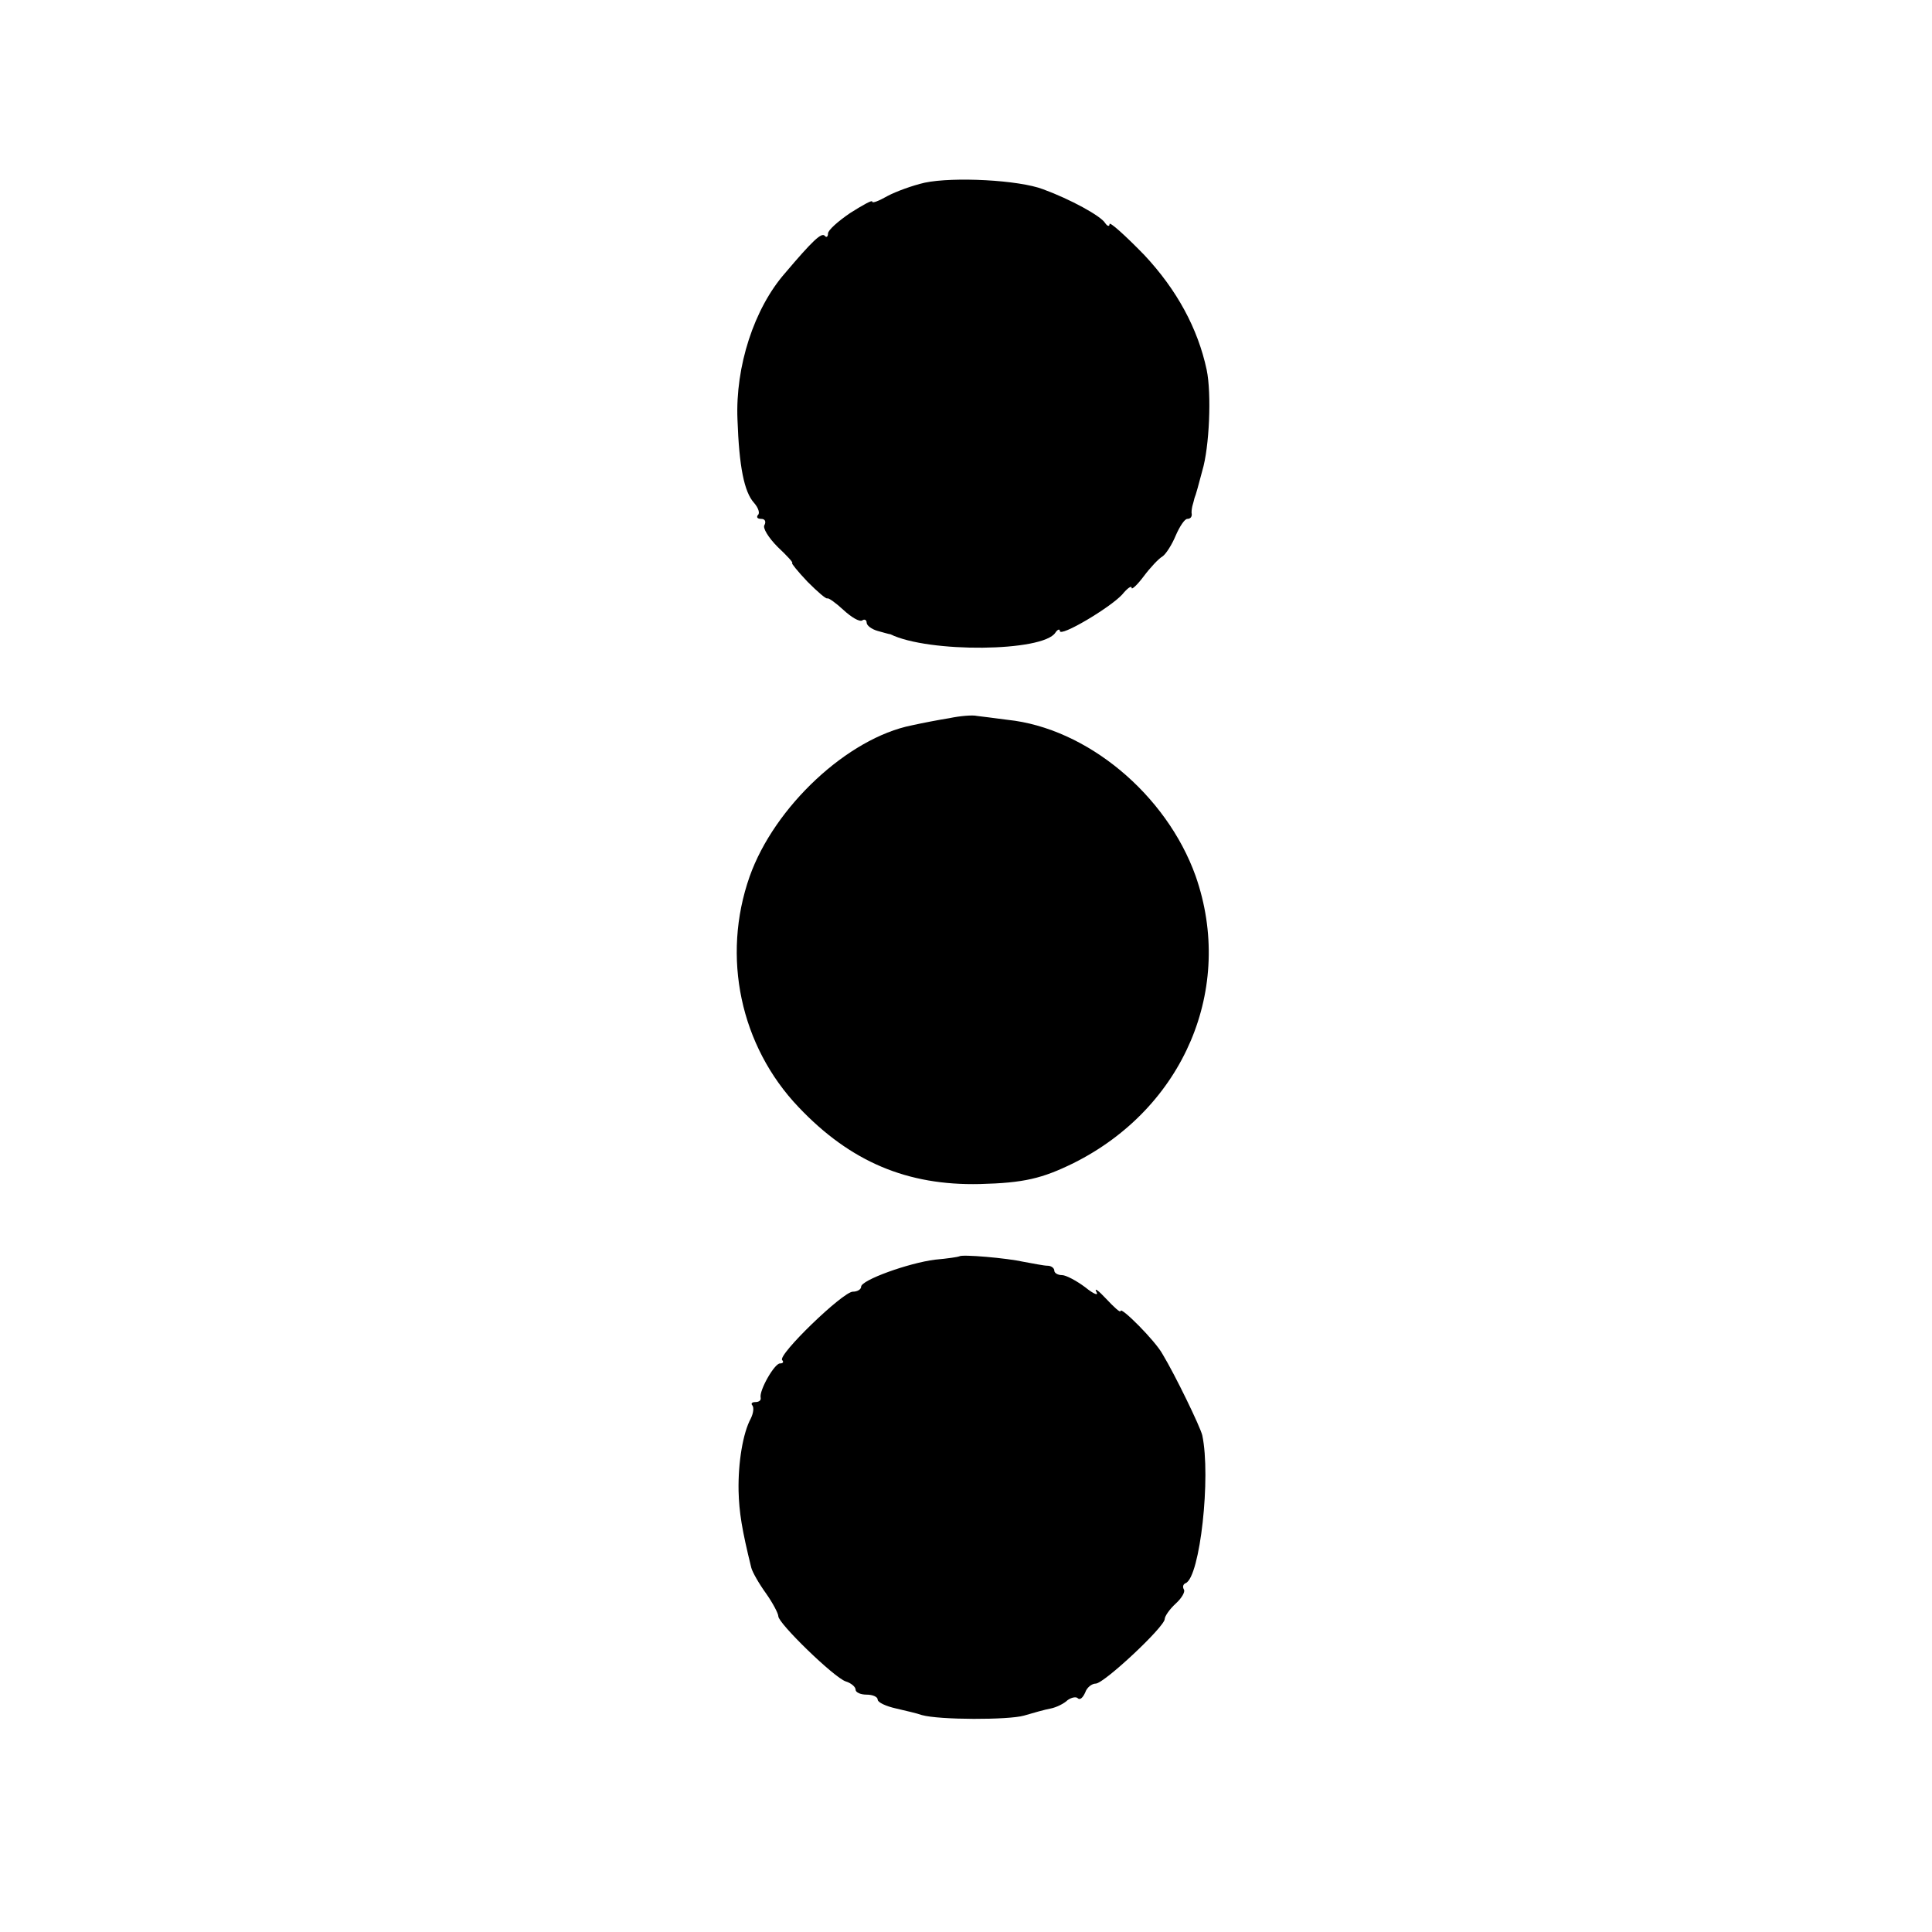 <?xml version="1.0" standalone="no"?>
<!DOCTYPE svg PUBLIC "-//W3C//DTD SVG 20010904//EN"
 "http://www.w3.org/TR/2001/REC-SVG-20010904/DTD/svg10.dtd">
<svg version="1.0" xmlns="http://www.w3.org/2000/svg"
 width="350pt" height="350pt" viewBox="0 0 350 350"
 preserveAspectRatio="xMidYMid meet">
<g transform="translate(0,350) scale(0.1,-0.1)"
fill="#000000" stroke="none">
<path d="M1675 3169 c-22 -5 -52 -16 -67 -24 -16 -9 -28 -14 -28 -10 0 3 -18
-7 -40 -21 -22 -15 -40 -31 -40 -37 0 -6 -3 -8 -6 -4 -6 6 -22 -9 -72 -68 -56
-64 -90 -169 -86 -265 3 -85 12 -131 30 -151 8 -9 11 -19 7 -22 -3 -4 -1 -7 6
-7 7 0 9 -5 6 -11 -4 -5 7 -23 24 -40 17 -16 29 -29 26 -29 -2 0 10 -15 28
-34 18 -18 34 -32 36 -30 2 1 15 -8 29 -21 14 -13 29 -22 34 -19 4 3 8 1 8 -4
0 -5 9 -12 20 -15 11 -3 21 -6 23 -6 69 -34 277 -32 299 3 4 6 8 7 8 3 0 -12
91 42 113 66 9 11 17 17 17 12 0 -4 10 5 22 21 12 16 27 32 34 36 6 4 17 21
24 38 7 16 16 30 21 30 5 0 8 3 8 8 -1 4 0 10 1 15 1 4 3 10 4 15 2 4 8 26 14
49 13 43 17 140 8 183 -16 75 -54 145 -113 208 -35 36 -63 61 -63 56 0 -5 -4
-4 -8 2 -8 13 -63 43 -112 61 -44 17 -163 23 -215 12z"/>
<path d="M1720 2199 c-19 -3 -50 -9 -68 -13 -116 -23 -249 -147 -294 -274 -51
-145 -17 -307 89 -418 94 -99 197 -142 328 -139 80 2 113 10 170 38 200 100
292 317 221 520 -53 148 -197 268 -341 283 -22 3 -47 6 -55 7 -8 2 -31 0 -50
-4z"/>
<path d="M1738 1224 c-2 -1 -21 -4 -44 -6 -48 -6 -134 -37 -134 -49 0 -5 -7
-9 -15 -9 -18 0 -137 -115 -128 -124 3 -3 2 -6 -4 -6 -10 0 -38 -49 -35 -62 1
-5 -3 -8 -10 -8 -6 0 -8 -3 -5 -6 3 -4 2 -14 -3 -24 -14 -26 -23 -79 -22 -131
1 -39 6 -70 23 -139 2 -8 14 -29 27 -47 12 -17 22 -36 22 -41 0 -13 101 -111
122 -118 10 -3 18 -10 18 -15 0 -5 9 -9 20 -9 11 0 20 -4 20 -9 0 -5 15 -12
33 -16 17 -4 39 -9 47 -12 32 -9 157 -9 185 -1 17 5 38 11 49 13 10 2 24 9 30
15 7 5 16 7 19 3 4 -3 9 2 13 11 3 9 12 16 19 16 15 0 125 103 125 117 0 5 9
18 20 28 11 10 17 21 15 25 -3 5 -2 10 3 12 26 11 46 193 30 268 -4 16 -49
109 -72 147 -13 24 -76 87 -76 78 0 -4 -12 7 -26 22 -14 15 -22 21 -18 13 5
-8 -4 -5 -20 8 -16 12 -35 22 -42 22 -8 0 -14 4 -14 8 0 5 -6 9 -12 9 -7 0
-26 4 -43 7 -31 7 -113 14 -117 10z"/>
</g>
</svg>
